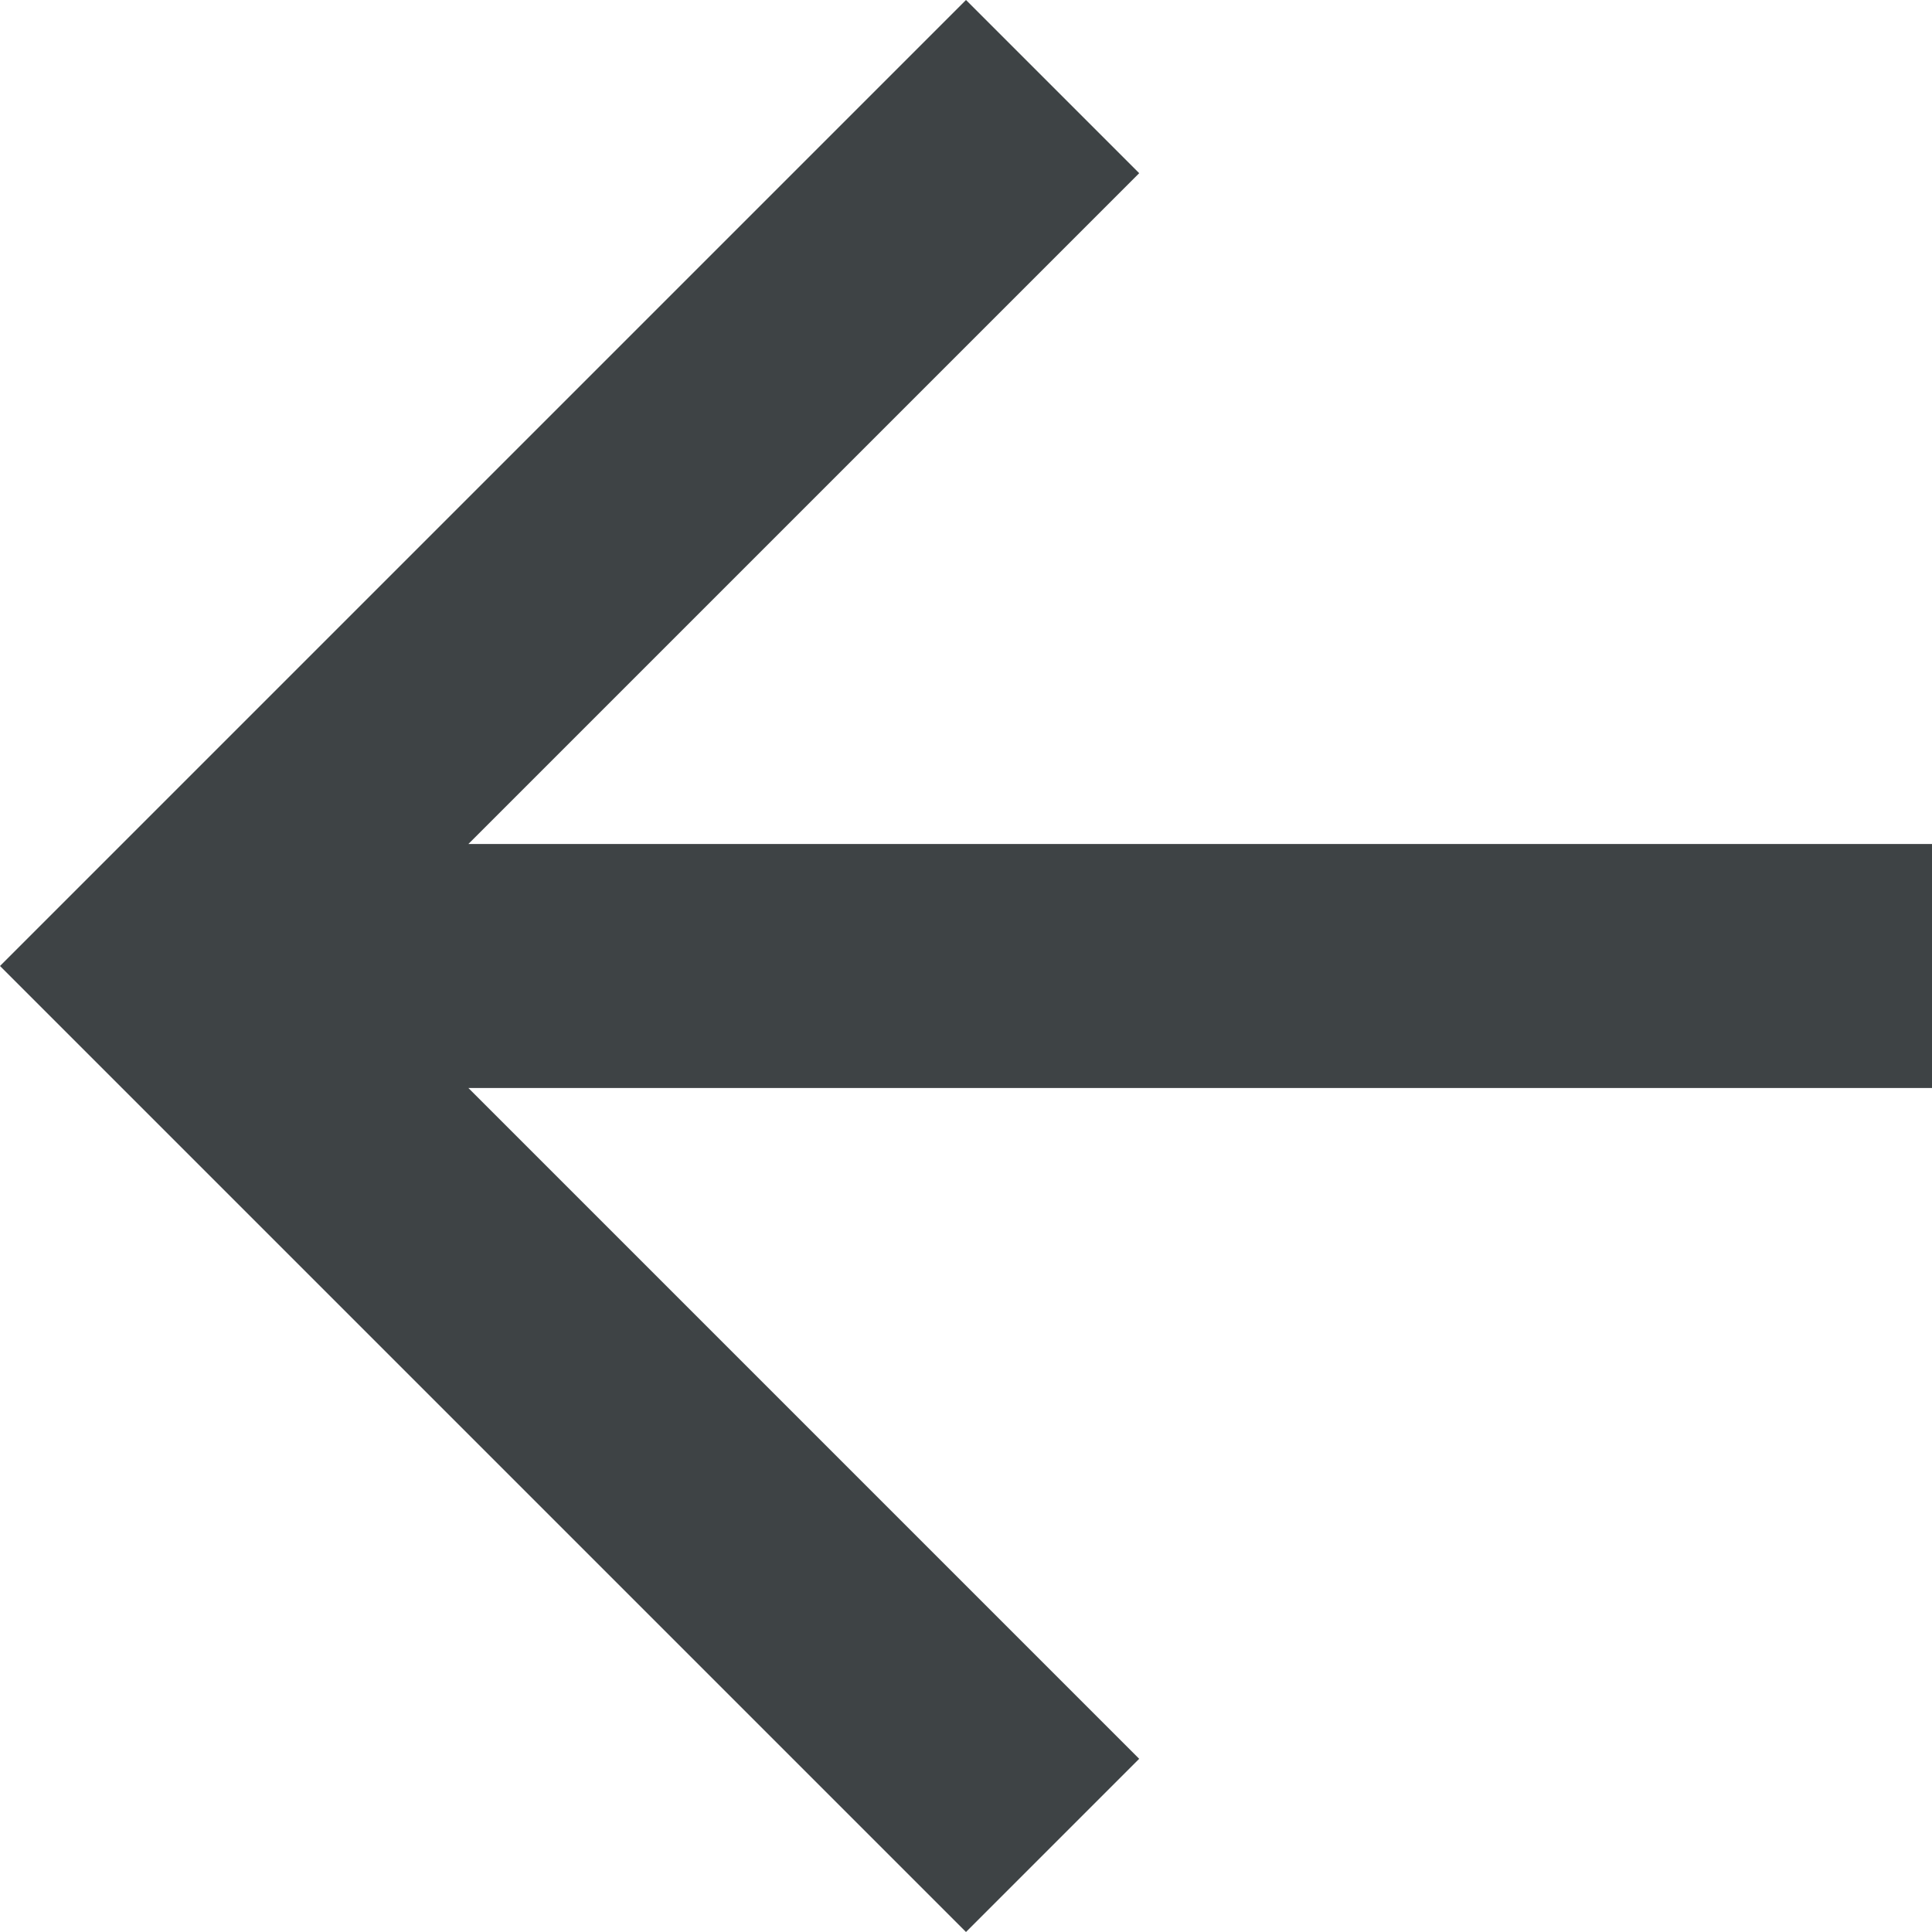 <svg width="14" height="14" viewBox="0 0 14 14" fill="none" xmlns="http://www.w3.org/2000/svg">
<path d="M14 7.884L14 6.116L3.394 6.116L8.255 1.255L7 -6.11959e-07L6.11959e-07 7L7 14L8.255 12.745L3.394 7.884L14 7.884Z" fill="#3E4345"/>
</svg>
